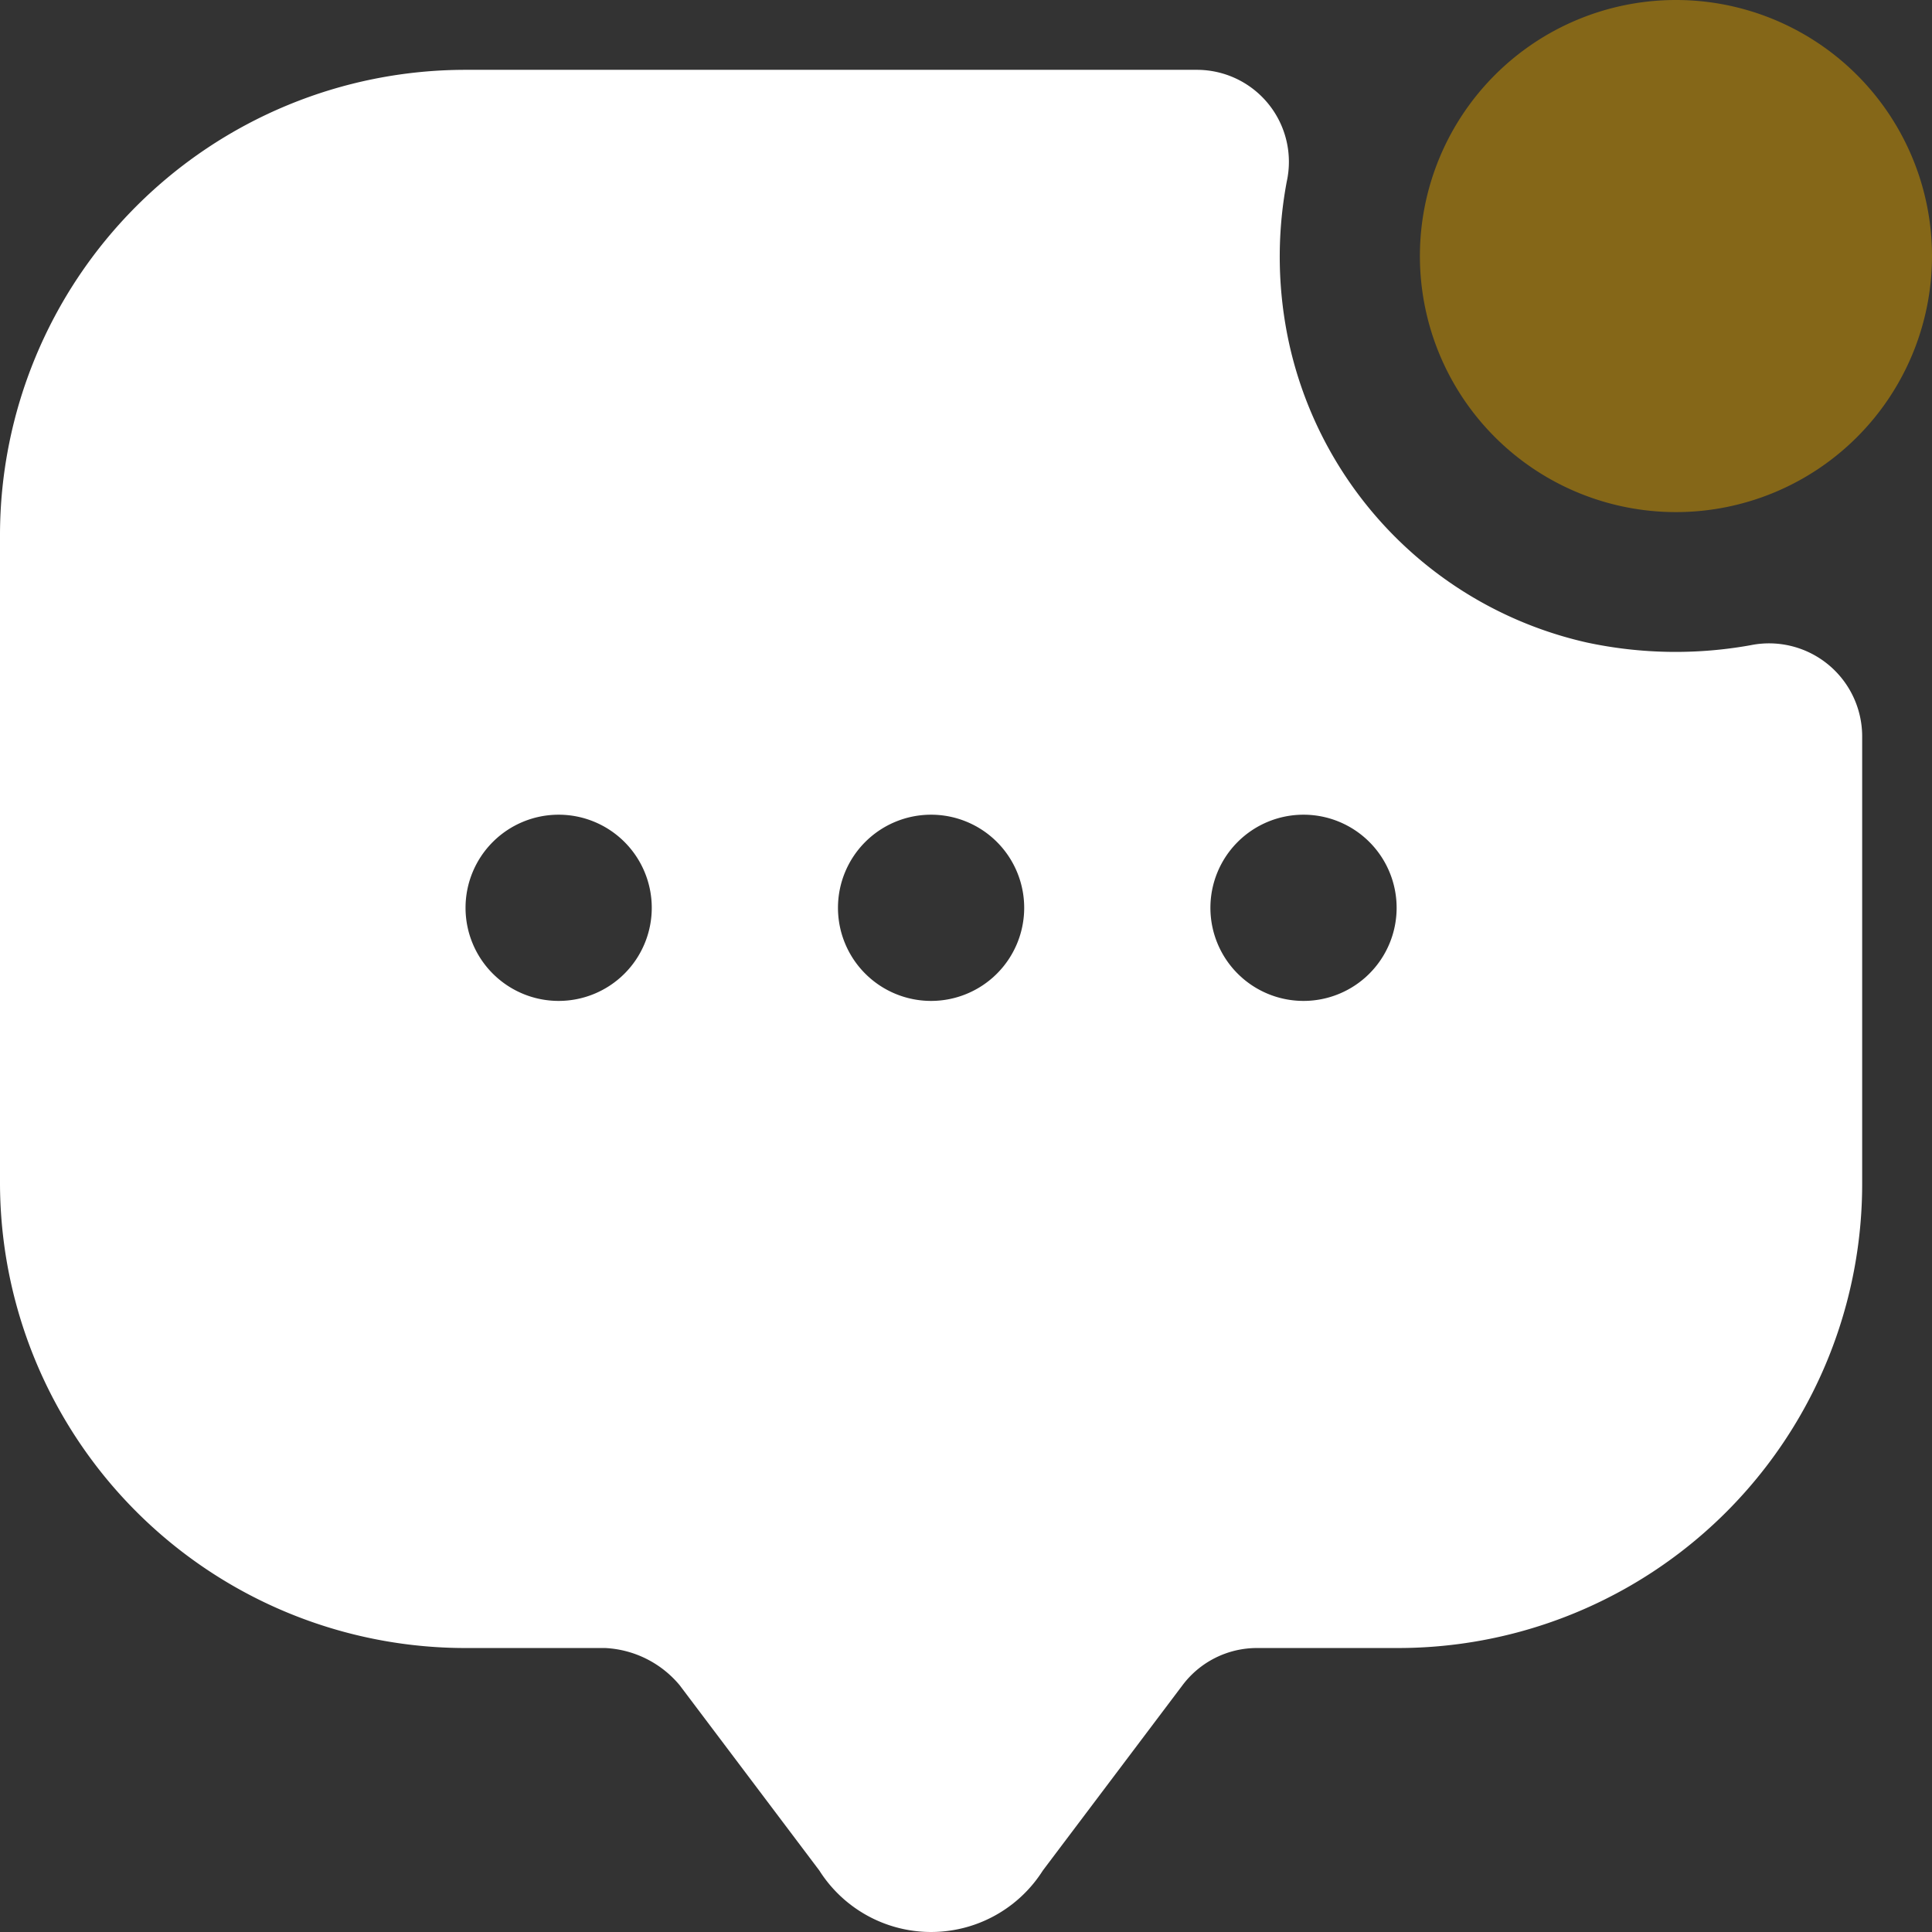 <?xml version="1.0" encoding="UTF-8"?>
<svg xmlns="http://www.w3.org/2000/svg" width="20.75" height="20.75" viewBox="0 0 20.75 20.75">
  <rect x="0" y="0" width="20.75" height="20.75" fill="#333333" stroke="none"/>
  <g id="mesaj-ikon" transform="translate(-2009.5 -552.75)">
    <path id="Path_6" data-name="Path 6" d="M36,70.75A2.75,2.75,0,1,0,33.25,68,2.75,2.75,0,0,0,36,70.75Z" transform="translate(1991.5 487.5)" fill="#856718"></path>
    <path id="Path_7" data-name="Path 7" d="M35.04,72.15a4.226,4.226,0,0,1-3.19-3.19,4.362,4.362,0,0,1-.03-1.76.988.988,0,0,0-.97-1.2H23a5,5,0,0,0-5,5v6.95a5,5,0,0,0,5,5h1.5a1.112,1.112,0,0,1,.8.4l1.5,1.99a1.421,1.421,0,0,0,2.4,0l1.5-1.99a1,1,0,0,1,.8-.4h1.51A4.985,4.985,0,0,0,38,77.96V73.15a1,1,0,0,0-1.2-.97A4.549,4.549,0,0,1,35.04,72.15ZM24,76a1,1,0,1,1,1-1A1,1,0,0,1,24,76Zm4,0a1,1,0,1,1,1-1A1,1,0,0,1,28,76Zm4,0a1,1,0,1,1,1-1A1,1,0,0,1,32,76Z" transform="translate(1991.5 487.5)" fill="#fff"></path>
  </g>
</svg>
